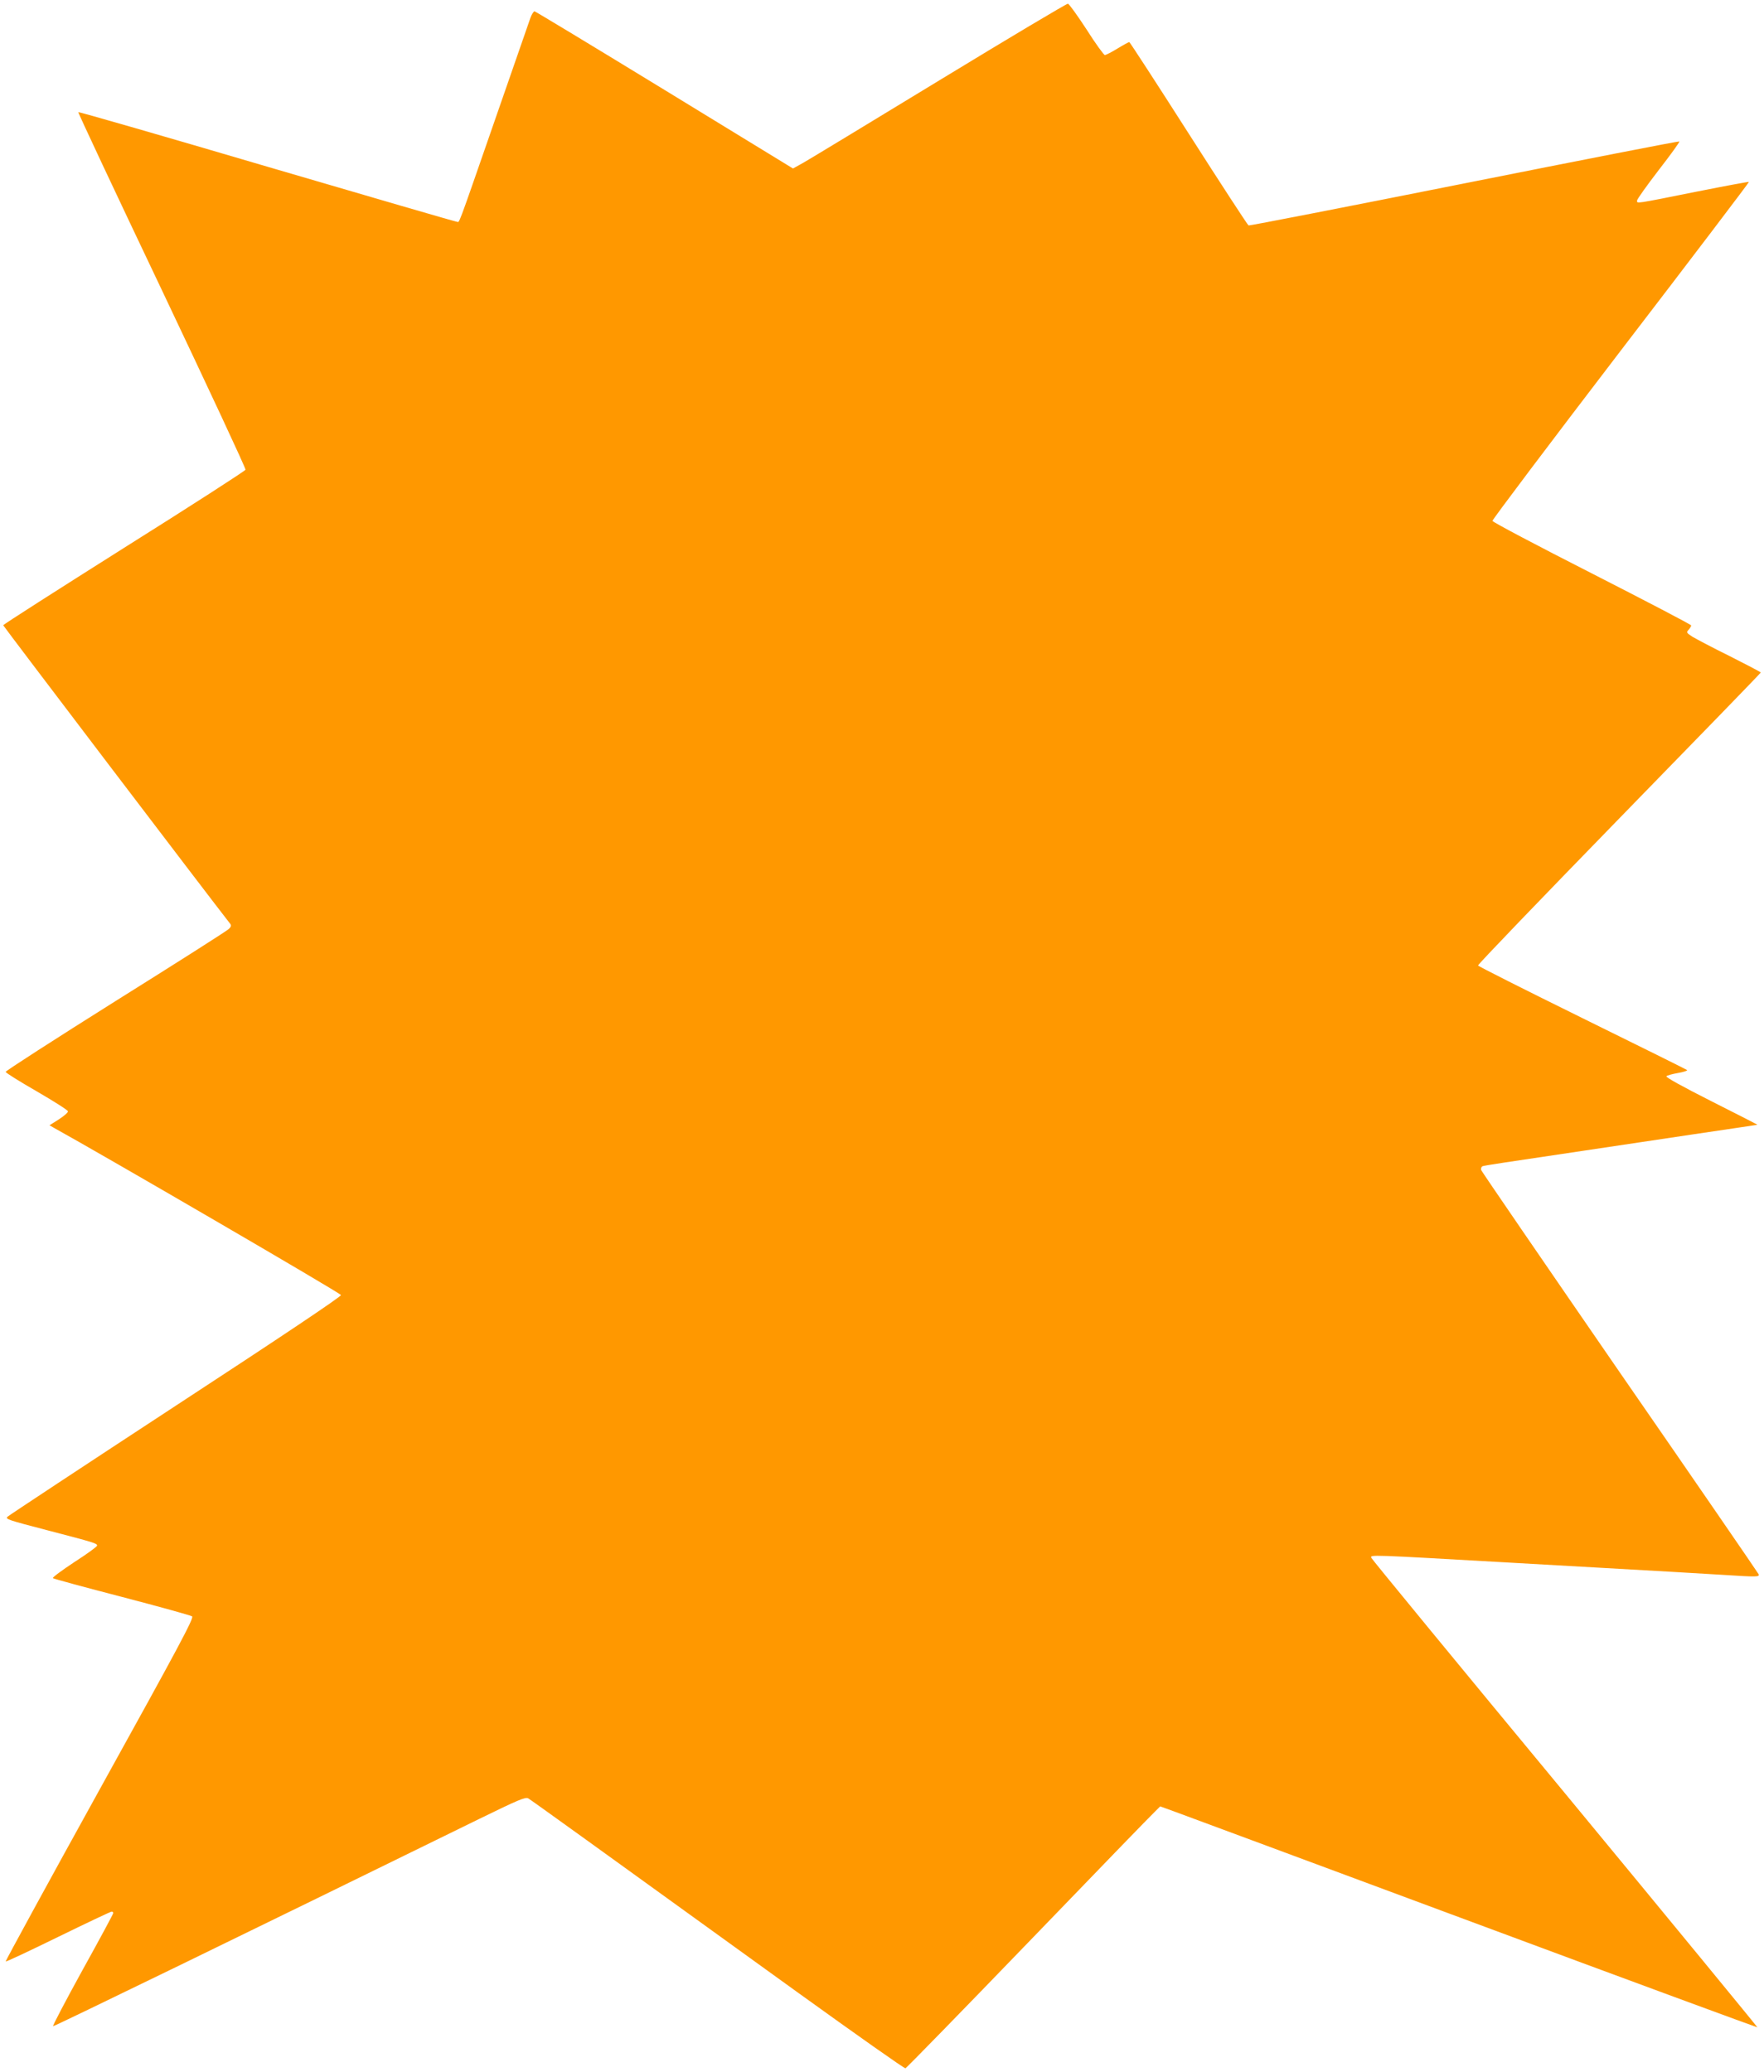 <?xml version="1.0" standalone="no"?>
<!DOCTYPE svg PUBLIC "-//W3C//DTD SVG 20010904//EN"
 "http://www.w3.org/TR/2001/REC-SVG-20010904/DTD/svg10.dtd">
<svg version="1.0" xmlns="http://www.w3.org/2000/svg"
 width="1090pt" height="1280pt" viewBox="0 0 1090 1280"
 preserveAspectRatio="xMidYMid meet">
<g transform="translate(0,1280) scale(0.1,-0.1)"
fill="#ff9800" stroke="none">
<path d="M5805 12304 c-429 -261 -808 -491 -842 -510 l-63 -35 -793 485 c-437
267 -799 486 -804 486 -6 0 -18 -19 -26 -42 -8 -24 -107 -308 -220 -633 -241
-694 -216 -625 -234 -625 -8 0 -536 154 -1174 341 -638 188 -1162 339 -1165
336 -3 -2 230 -498 517 -1101 286 -603 519 -1101 516 -1108 -2 -7 -340 -225
-751 -483 -410 -259 -746 -473 -746 -478 0 -5 1269 -1674 1403 -1845 7 -9 5
-18 -9 -31 -10 -11 -325 -211 -699 -445 -374 -235 -680 -432 -680 -438 0 -6
87 -60 193 -121 105 -61 192 -116 192 -123 0 -8 -26 -30 -57 -50 l-57 -36 24
-14 c299 -165 1776 -1024 1777 -1035 2 -9 -362 -253 -1020 -683 -562 -368
-1030 -677 -1040 -686 -16 -15 0 -20 245 -84 292 -76 308 -81 308 -95 0 -6
-63 -52 -141 -102 -77 -51 -137 -95 -132 -99 4 -4 196 -56 427 -116 230 -60
425 -114 433 -120 13 -9 -82 -186 -571 -1069 -322 -582 -583 -1061 -581 -1063
3 -3 149 66 325 152 176 86 324 156 330 156 5 0 10 -4 10 -9 0 -5 -85 -163
-190 -352 -104 -189 -186 -345 -182 -347 7 -2 1233 594 2632 1280 248 121 288
138 305 127 20 -12 380 -271 1669 -1202 357 -257 654 -467 661 -465 6 2 348
352 759 778 411 426 763 790 782 807 l33 33 83 -30 c46 -17 875 -324 1843
-684 968 -360 1762 -652 1764 -651 1 2 -533 652 -1188 1445 -656 792 -1194
1447 -1197 1455 -8 21 -25 21 873 -30 1053 -60 1134 -64 1306 -75 202 -13 220
-13 214 4 -3 7 -389 569 -858 1247 -468 679 -854 1242 -857 1251 -2 10 2 20 9
23 14 5 127 22 619 95 146 22 447 67 669 100 222 33 407 60 410 61 3 0 -124
65 -283 145 -182 92 -285 149 -279 155 5 5 37 14 72 20 34 6 59 14 56 18 -3 3
-295 148 -647 321 -353 174 -643 320 -645 325 -2 6 391 414 872 908 481 493
875 899 875 902 0 3 -86 48 -191 101 -106 52 -209 107 -231 120 -37 24 -39 27
-24 43 9 10 16 22 16 27 0 5 -276 149 -613 321 -336 171 -613 317 -615 325 -1
7 356 481 793 1052 438 571 794 1040 792 1042 -2 2 -147 -25 -323 -60 -390
-78 -369 -75 -368 -54 1 9 61 93 134 188 73 94 130 173 127 176 -2 3 -600
-114 -1328 -259 -728 -145 -1328 -262 -1334 -260 -5 2 -172 258 -370 568 -198
310 -363 564 -367 565 -4 0 -37 -18 -73 -40 -36 -22 -71 -40 -78 -40 -6 0 -58
71 -113 158 -56 86 -108 158 -115 159 -8 1 -365 -212 -794 -473z"/>
</g>
</svg>
